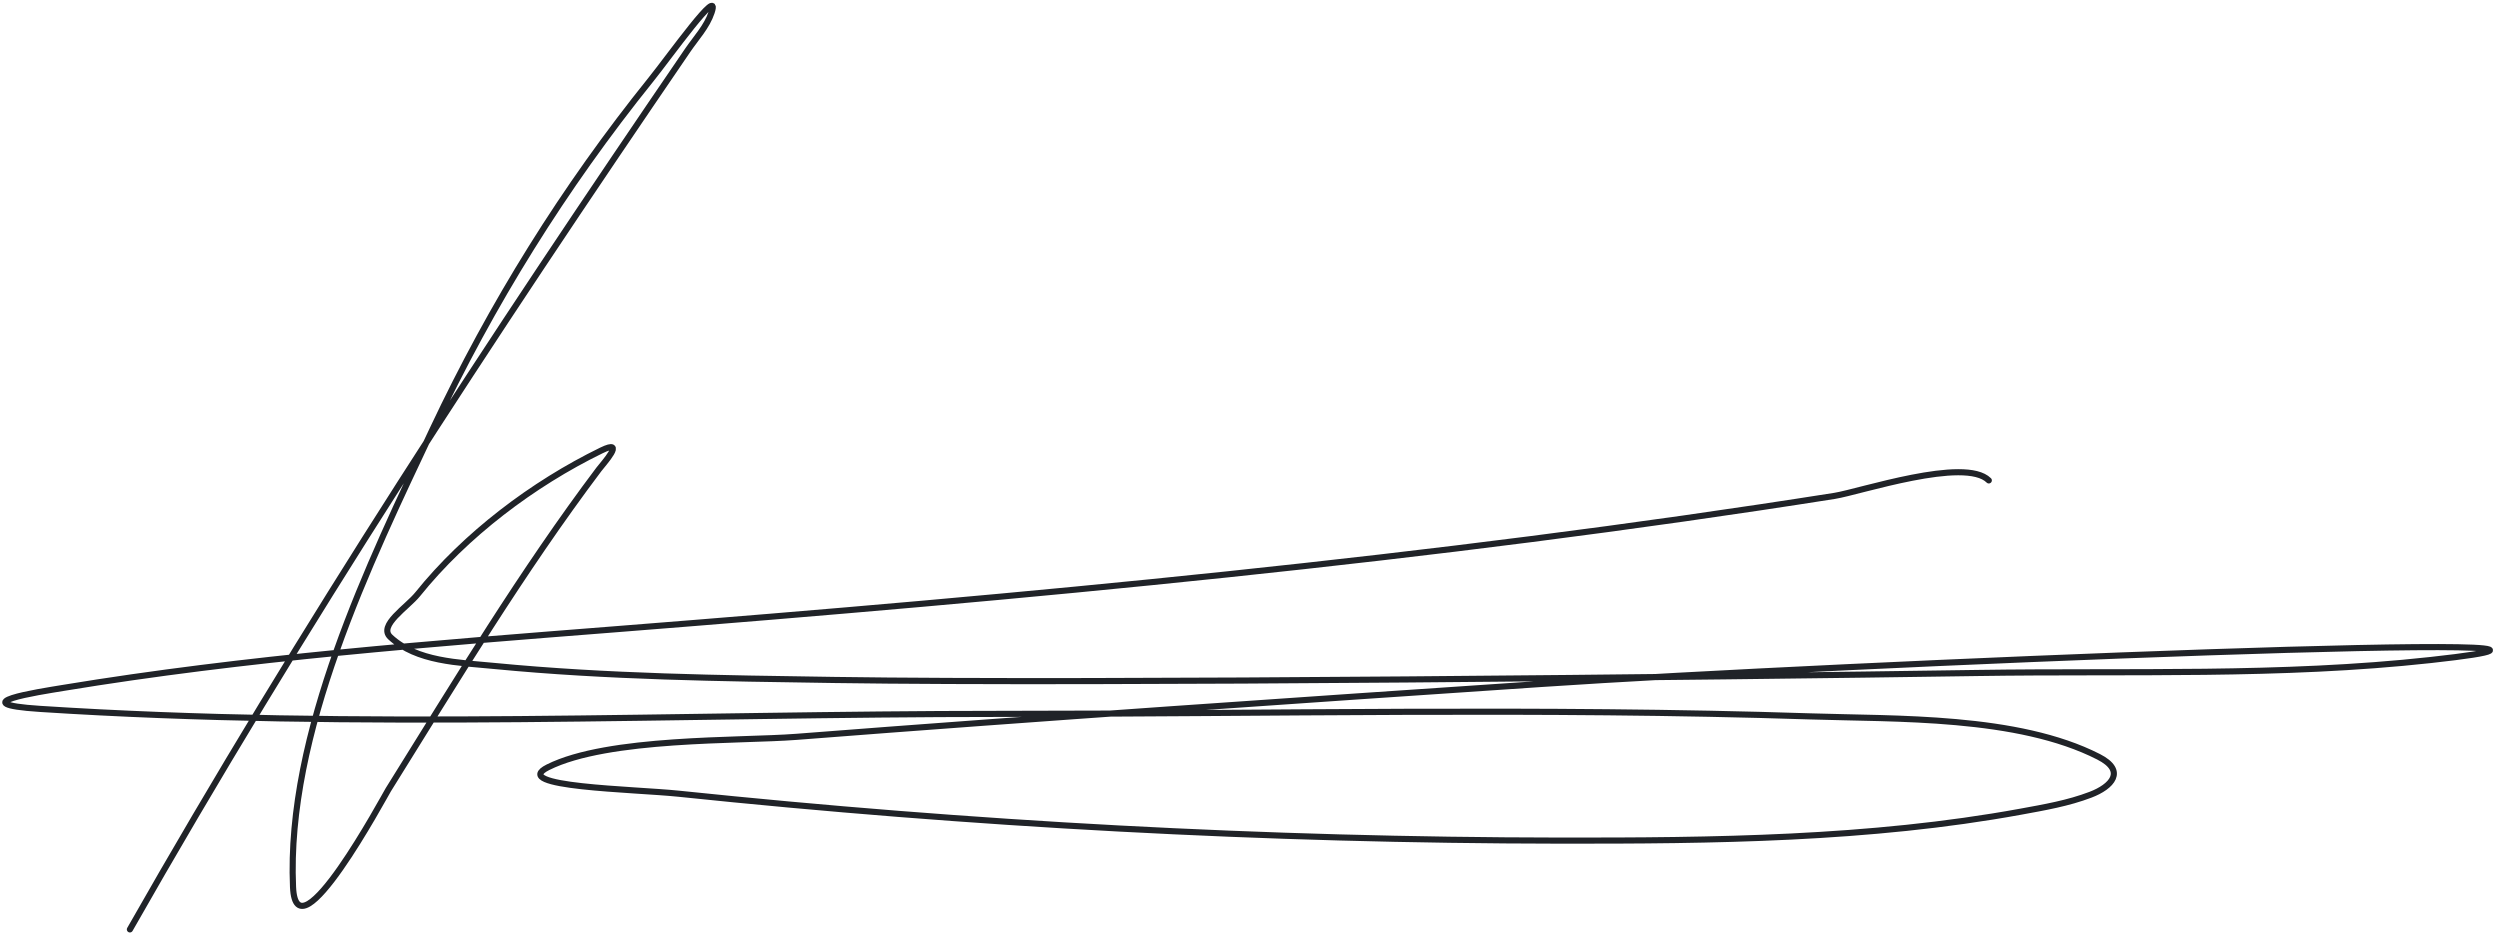 <?xml version="1.0" encoding="UTF-8"?> <svg xmlns="http://www.w3.org/2000/svg" width="204" height="77" viewBox="0 0 204 77" fill="none"> <path d="M10.599 75.84C24.702 51.038 40.032 27.637 56.113 4.108C56.801 3.101 57.681 2.171 58.067 1.014C58.848 -1.328 54.649 4.586 53.101 6.51C46.016 15.312 40.129 24.785 35.31 35.007C30.144 45.966 23.366 59.846 23.911 72.38C24.172 78.386 31.391 64.915 31.687 64.441C37.224 55.565 42.57 46.671 48.867 38.305C49.208 37.851 51.138 35.75 49.07 36.758C43.481 39.484 37.989 43.634 34.089 48.483C33.221 49.562 30.838 51.038 31.85 51.984C33.999 53.994 37.428 54.062 40.358 54.345C49.564 55.235 58.834 55.348 68.082 55.485C89.738 55.805 139.756 55.245 161.391 54.915C173.716 54.727 186.103 55.202 198.356 53.856C222.416 51.214 149.919 54.182 125.769 55.811C105.507 57.177 85.236 58.551 64.988 60.126C60.389 60.484 49.618 60.157 44.714 62.609C41.47 64.231 51.773 64.39 55.38 64.767C79.248 67.259 103.277 68.567 127.275 68.594C139.74 68.608 152.576 68.484 164.892 66.233C166.815 65.881 168.765 65.546 170.591 64.848C172.301 64.196 173.522 62.917 171.243 61.754C164.634 58.383 154.695 58.685 147.712 58.457C125.691 57.737 103.587 58.253 81.557 58.253C55.577 58.253 29.215 59.528 3.271 57.846C-3.207 57.426 3.137 56.467 5.143 56.136C20.124 53.664 35.292 52.522 50.414 51.332C83.642 48.717 116.77 45.663 149.707 40.463C151.727 40.144 160.343 37.258 162.286 39.201" stroke="#202328" stroke-width="0.5" stroke-linecap="round"></path> </svg> 